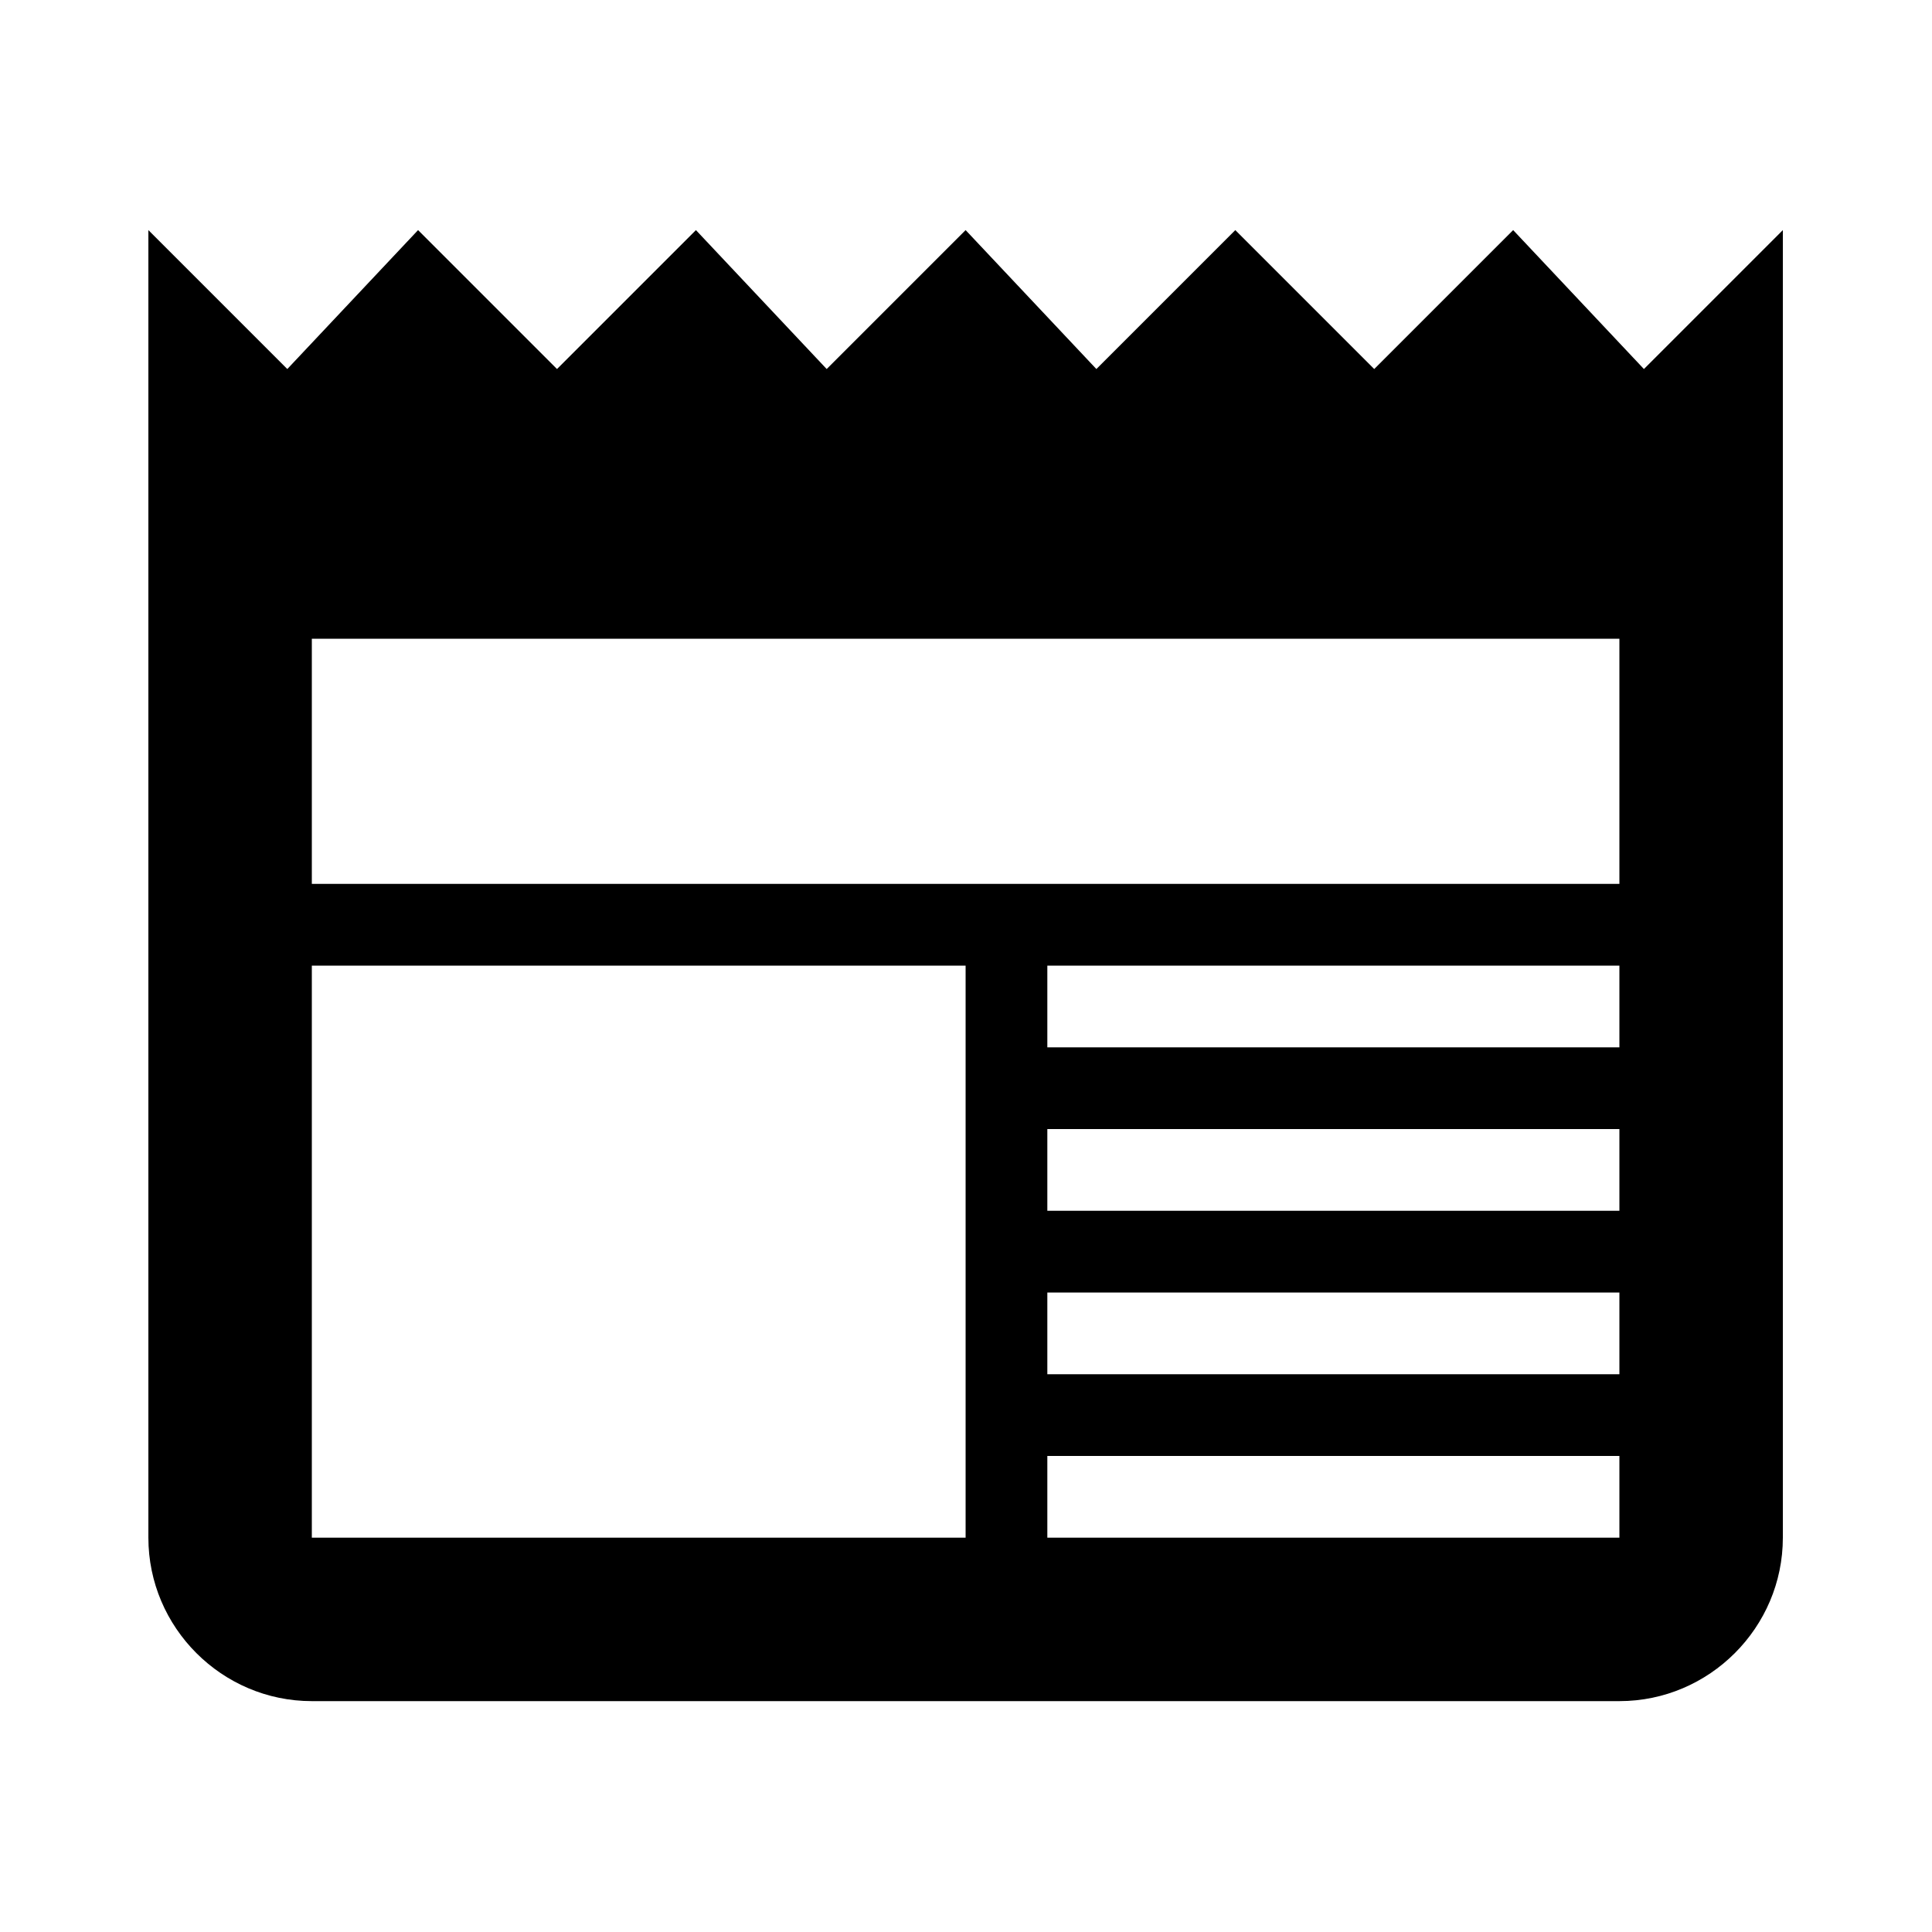 <?xml version="1.0" encoding="UTF-8" standalone="no"?>
<!-- Generator: Adobe Illustrator 16.0.0, SVG Export Plug-In . SVG Version: 6.00 Build 0)  -->

<svg
   xmlns:dc="http://purl.org/dc/elements/1.1/"
   xmlns:cc="http://creativecommons.org/ns#"
   xmlns:rdf="http://www.w3.org/1999/02/22-rdf-syntax-ns#"
   xmlns:svg="http://www.w3.org/2000/svg"
   xmlns="http://www.w3.org/2000/svg"
   xmlns:sodipodi="http://sodipodi.sourceforge.net/DTD/sodipodi-0.dtd"
   xmlns:inkscape="http://www.inkscape.org/namespaces/inkscape"
   version="1.1"
   id="Capa_1"
   x="0px"
   y="0px"
   width="510px"
   height="510px"
   viewBox="0 0 510 510"
   style="enable-background:new 0 0 510 510;"
   xml:space="preserve"
   sodipodi:docname="screen-with-news.svg"
   inkscape:version="0.92.3 (2405546, 2018-03-11)"><defs
   id="defs40" /><sodipodi:namedview
   pagecolor="#ffffff"
   bordercolor="#666666"
   borderopacity="1"
   objecttolerance="10"
   gridtolerance="10"
   guidetolerance="10"
   inkscape:pageopacity="0"
   inkscape:pageshadow="2"
   inkscape:window-width="1366"
   inkscape:window-height="740"
   id="namedview38"
   showgrid="false"
   inkscape:zoom="0.4627451"
   inkscape:cx="125.33898"
   inkscape:cy="255"
   inkscape:window-x="0"
   inkscape:window-y="312"
   inkscape:window-maximized="1"
   inkscape:current-layer="Capa_1" />
<g
   id="g5"
   transform="matrix(0.846,0,0,0.846,39.168,39.168)">
	<g
   id="news">
		<path
   d="M 466.65,68.85 425.85,25.5 382.5,68.85 339.15,25.5 295.8,68.85 255,25.5 211.65,68.85 170.85,25.5 127.5,68.85 84.15,25.5 43.35,68.85 0,25.5 v 408 c 0,28.05 22.95,51 51,51 h 408 c 28.05,0 51,-22.95 51,-51 V 25.5 Z M 255,433.5 H 51 V 255 h 204 z m 204,0 H 280.5 V 408 H 459 Z m 0,-51 H 280.5 V 357 H 459 Z m 0,-51 H 280.5 V 306 H 459 Z m 0,-51 H 280.5 V 255 H 459 Z m 0,-51 H 51 V 153 h 408 z"
   id="path2"
   inkscape:connector-curvature="0" />
	</g>
</g>
<g
   id="g7">
</g>
<g
   id="g9">
</g>
<g
   id="g11">
</g>
<g
   id="g13">
</g>
<g
   id="g15">
</g>
<g
   id="g17">
</g>
<g
   id="g19">
</g>
<g
   id="g21">
</g>
<g
   id="g23">
</g>
<g
   id="g25">
</g>
<g
   id="g27">
</g>
<g
   id="g29">
</g>
<g
   id="g31">
</g>
<g
   id="g33">
</g>
<g
   id="g35">
</g>
</svg>